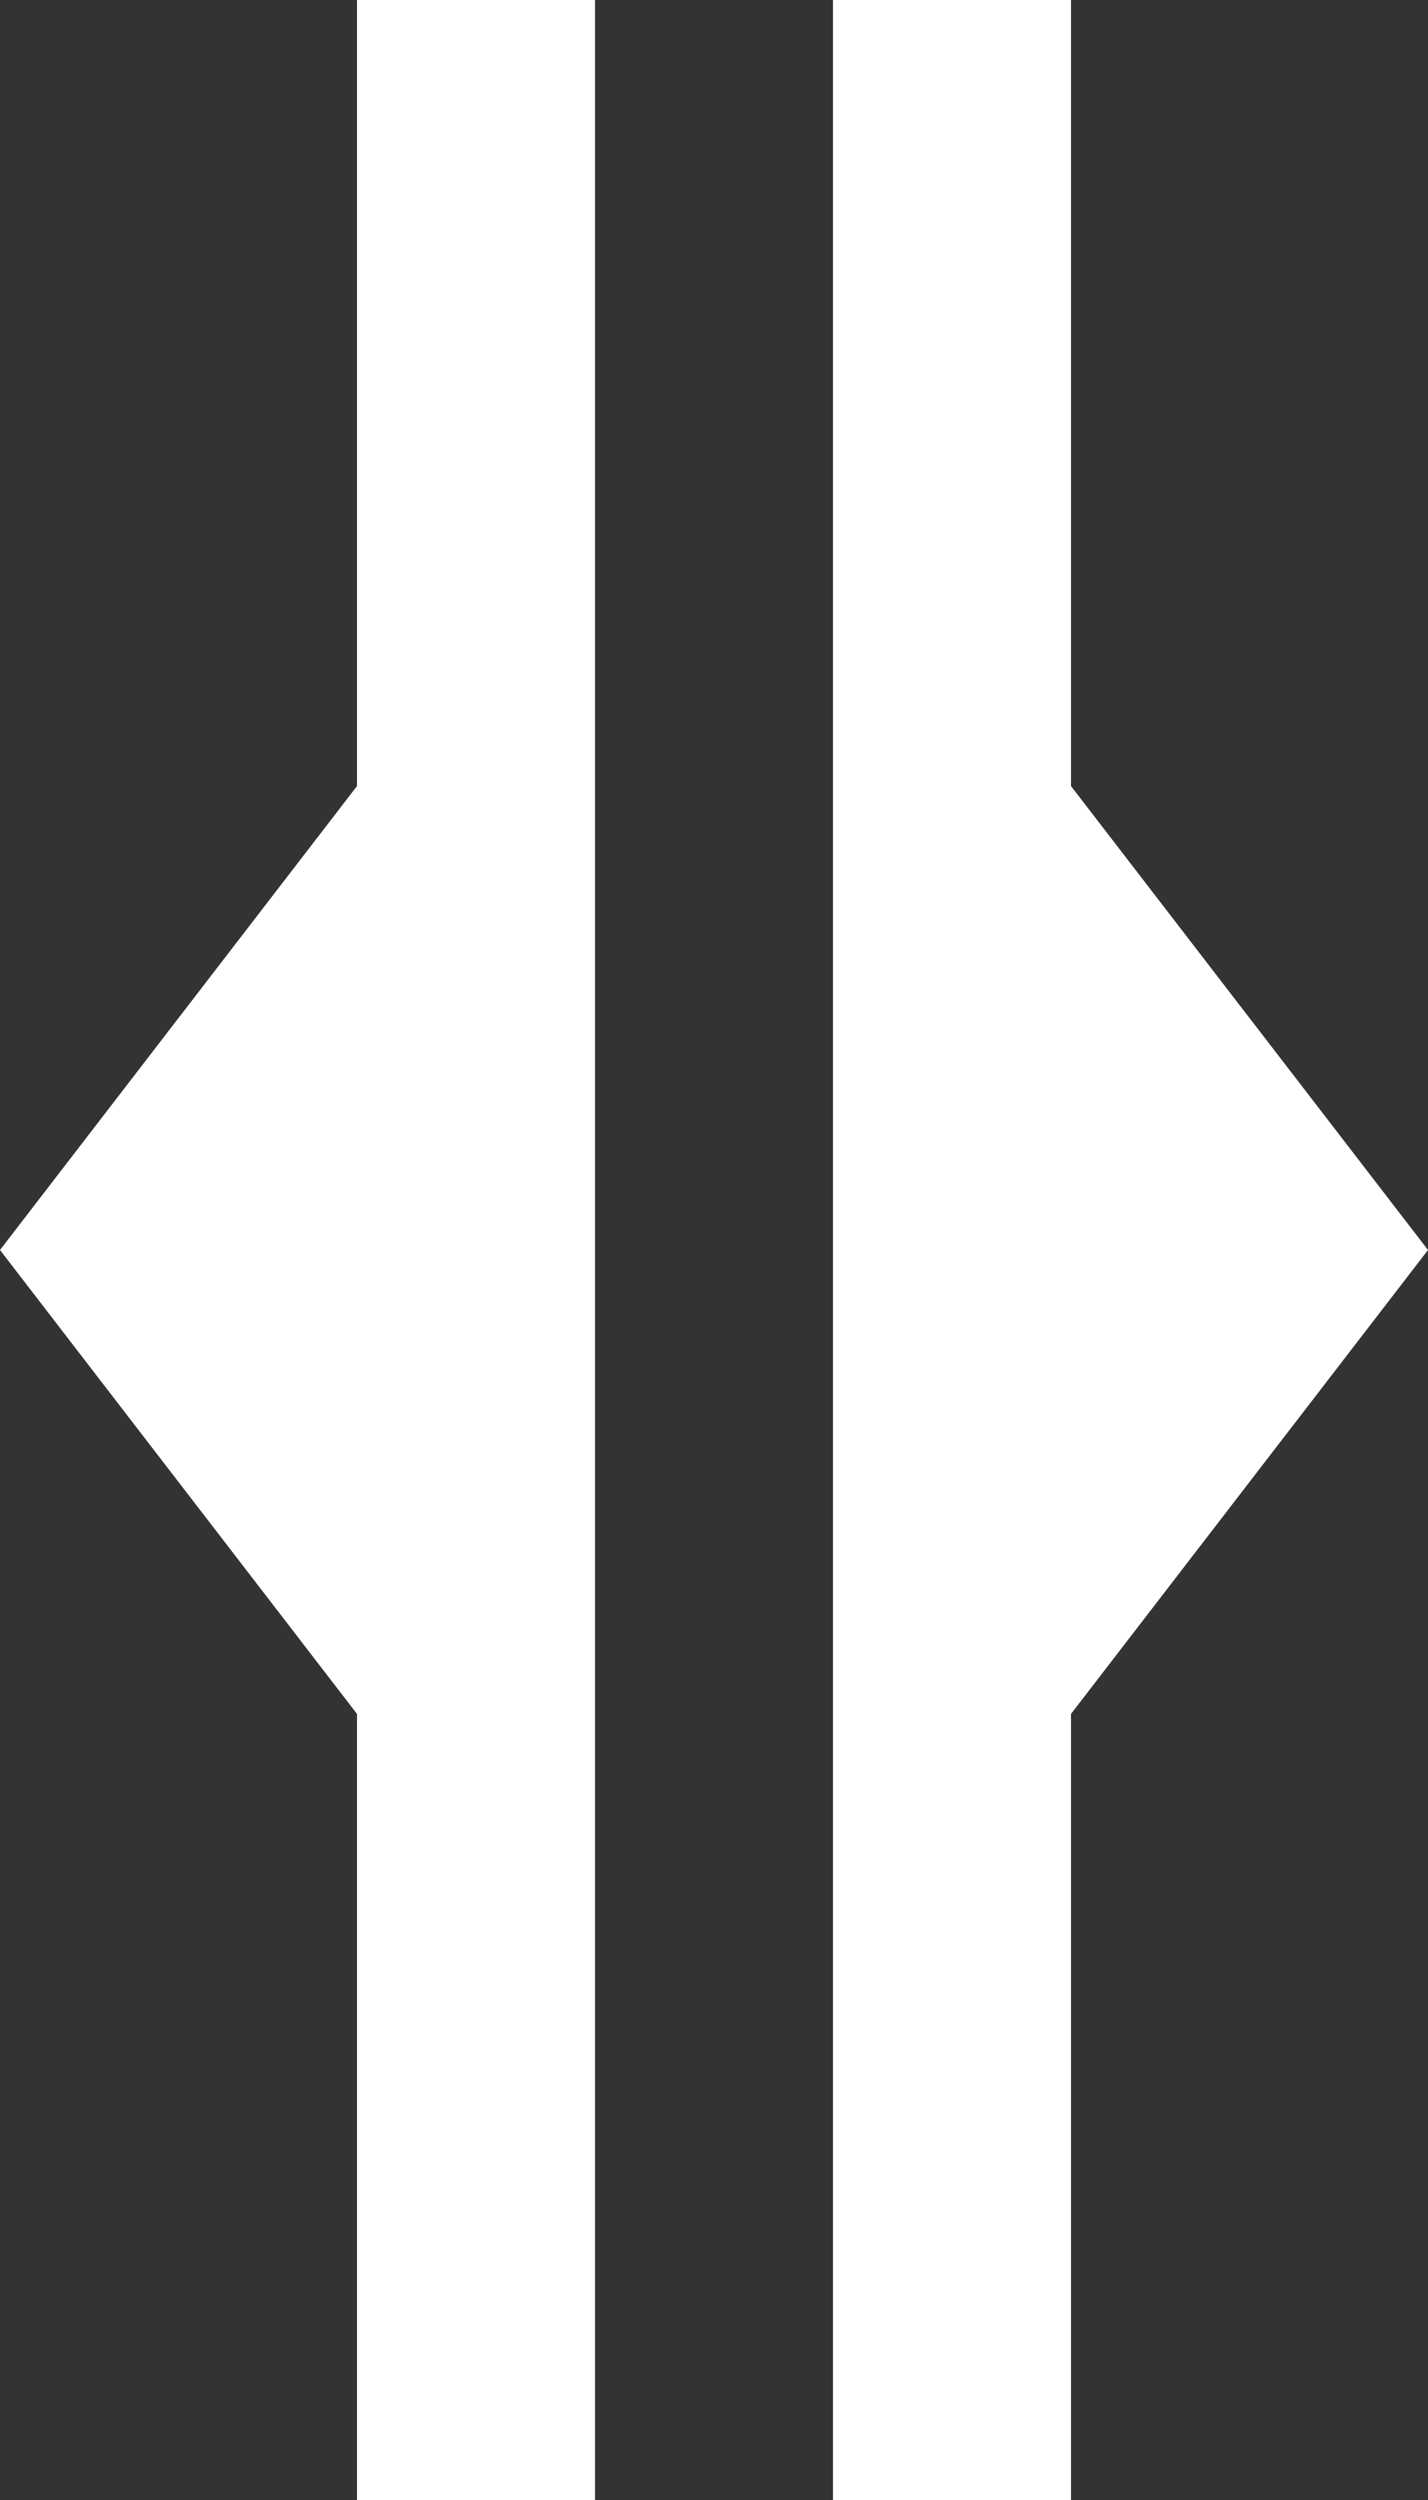 <svg width="12" height="21" viewBox="0 0 12 21" fill="none" xmlns="http://www.w3.org/2000/svg">
<rect x="0" y="0" width="12" height="21" fill="#333333" stroke="none"/>
<path fill-rule="evenodd" clip-rule="evenodd" d="M5 0H3V6.603L0 10.5L3 14.397V21H5V0ZM9 0H7V21H9V14.397L12 10.5L9 6.603V0Z" fill="white"/>
</svg>
